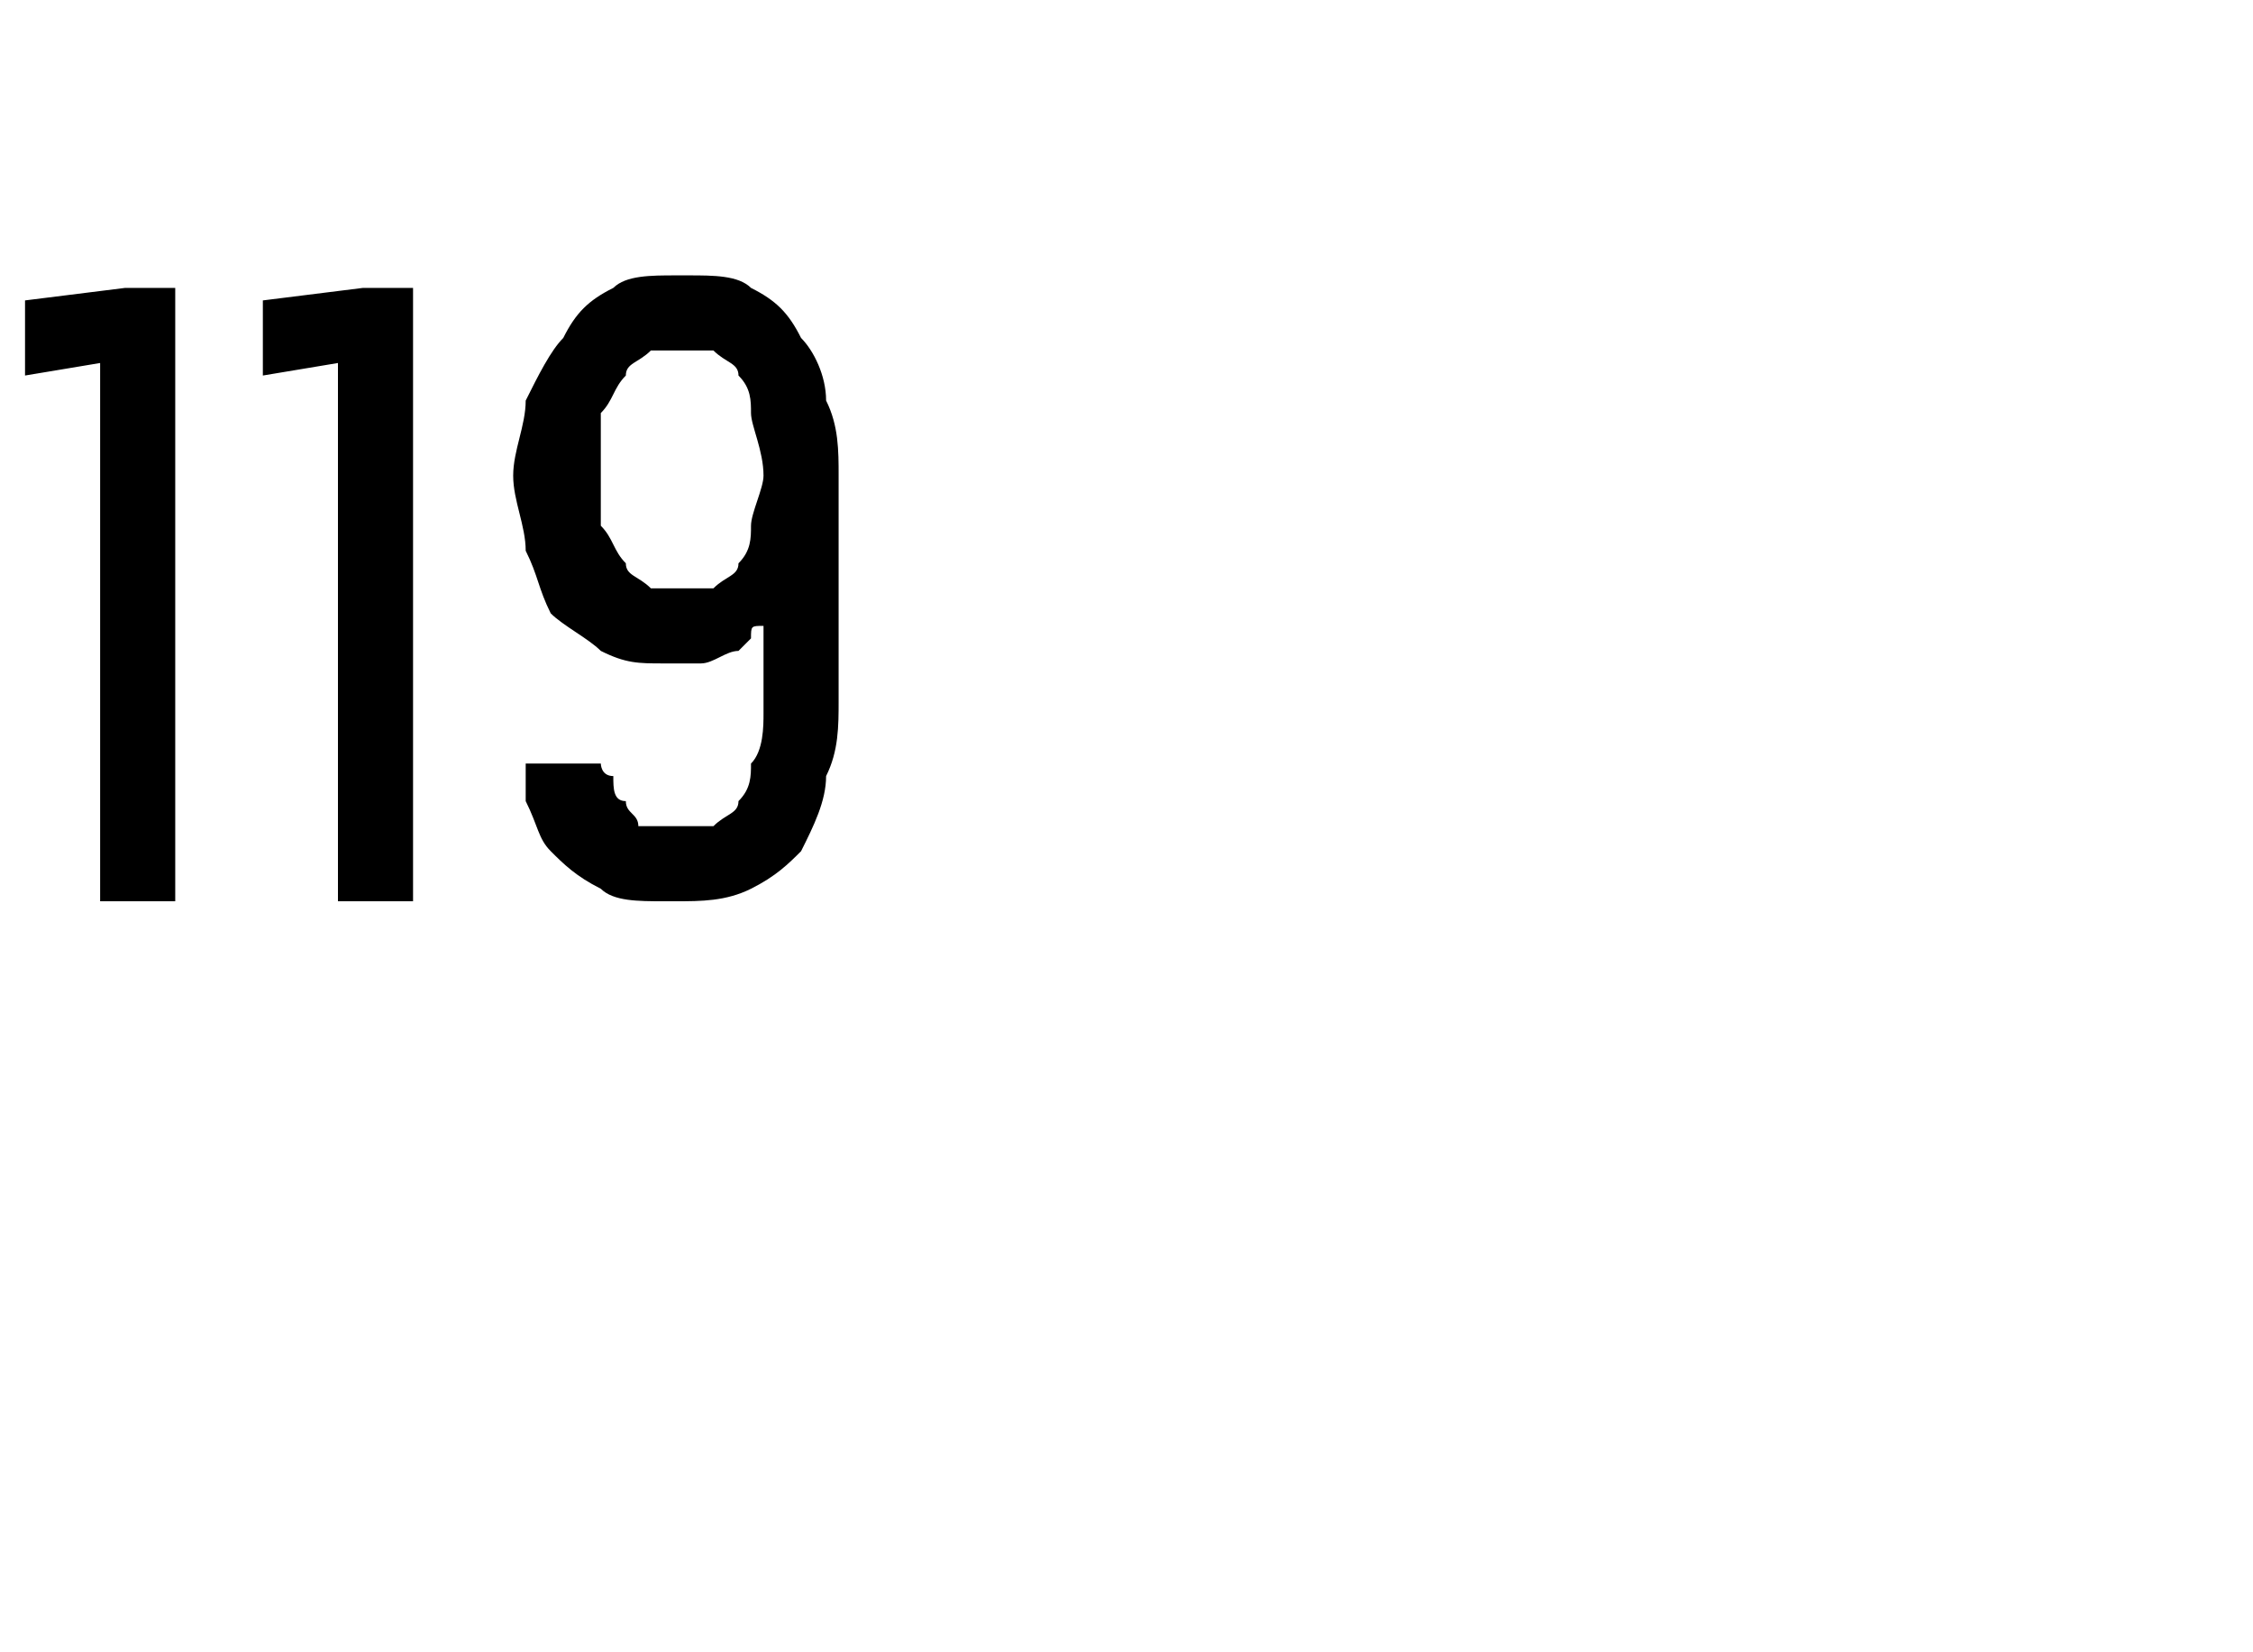 <?xml version="1.0" standalone="no"?>
<!DOCTYPE svg PUBLIC "-//W3C//DTD SVG 1.1//EN" "http://www.w3.org/Graphics/SVG/1.1/DTD/svg11.dtd">
<svg xmlns="http://www.w3.org/2000/svg" version="1.1" width="18px" height="13.2px" viewBox="0 -2 18 13.2" style="top:-2px">
  <desc>119</desc>
  <defs/>
  <g id="Polygon642600">
    <path d="M 0.8 5.2 L 1.4 5.2 L 1.4 0.3 L 1 0.3 L 0.2 0.4 L 0.2 1 L 0.8 0.9 L 0.8 5.2 Z M 2.7 5.2 L 3.3 5.2 L 3.3 0.3 L 2.9 0.3 L 2.1 0.4 L 2.1 1 L 2.7 0.9 L 2.7 5.2 Z M 5.3 5.2 C 5.3 5.2 5.4 5.2 5.4 5.2 C 5.6 5.2 5.8 5.2 6 5.1 C 6.2 5 6.3 4.9 6.4 4.8 C 6.5 4.6 6.6 4.4 6.6 4.2 C 6.7 4 6.7 3.8 6.7 3.6 C 6.7 3.6 6.7 1.8 6.7 1.8 C 6.7 1.6 6.7 1.4 6.6 1.2 C 6.6 1 6.5 0.8 6.4 0.7 C 6.3 0.5 6.2 0.4 6 0.3 C 5.9 0.2 5.7 0.2 5.5 0.2 C 5.5 0.2 5.4 0.2 5.4 0.2 C 5.2 0.2 5 0.2 4.9 0.3 C 4.7 0.4 4.6 0.5 4.5 0.7 C 4.4 0.8 4.3 1 4.2 1.2 C 4.2 1.4 4.1 1.6 4.1 1.8 C 4.1 2 4.2 2.2 4.2 2.4 C 4.3 2.6 4.3 2.7 4.4 2.9 C 4.5 3 4.7 3.1 4.8 3.2 C 5 3.3 5.1 3.3 5.3 3.3 C 5.3 3.3 5.4 3.3 5.4 3.3 C 5.5 3.3 5.6 3.3 5.6 3.3 C 5.7 3.3 5.8 3.2 5.9 3.2 C 5.9 3.2 6 3.1 6 3.1 C 6 3 6 3 6.1 3 C 6.1 3 6.1 3.7 6.1 3.7 C 6.1 3.8 6.1 4 6 4.1 C 6 4.2 6 4.3 5.9 4.4 C 5.9 4.5 5.8 4.5 5.7 4.6 C 5.6 4.6 5.5 4.6 5.4 4.6 C 5.4 4.6 5.4 4.6 5.4 4.6 C 5.3 4.6 5.2 4.6 5.1 4.6 C 5.1 4.5 5 4.5 5 4.4 C 4.9 4.4 4.9 4.3 4.9 4.2 C 4.8 4.2 4.8 4.1 4.8 4.1 C 4.8 4.1 4.2 4.1 4.2 4.1 C 4.2 4.2 4.2 4.3 4.2 4.4 C 4.3 4.6 4.3 4.7 4.4 4.8 C 4.5 4.9 4.6 5 4.8 5.1 C 4.9 5.2 5.1 5.2 5.3 5.2 Z M 5.4 2.7 C 5.4 2.7 5.4 2.7 5.4 2.7 C 5.3 2.7 5.2 2.7 5.2 2.7 C 5.1 2.6 5 2.6 5 2.5 C 4.9 2.4 4.9 2.3 4.8 2.2 C 4.8 2.1 4.8 1.9 4.8 1.8 C 4.8 1.6 4.8 1.4 4.8 1.3 C 4.9 1.2 4.9 1.1 5 1 C 5 0.9 5.1 0.9 5.2 0.8 C 5.2 0.8 5.3 0.8 5.4 0.8 C 5.4 0.8 5.4 0.8 5.4 0.8 C 5.5 0.8 5.6 0.8 5.7 0.8 C 5.8 0.9 5.9 0.9 5.9 1 C 6 1.1 6 1.2 6 1.3 C 6 1.4 6.1 1.6 6.1 1.8 C 6.1 1.9 6 2.1 6 2.2 C 6 2.3 6 2.4 5.9 2.5 C 5.9 2.6 5.8 2.6 5.7 2.7 C 5.6 2.7 5.5 2.7 5.4 2.7 Z " stroke="none" fill="#000"/>
  </g>
</svg>